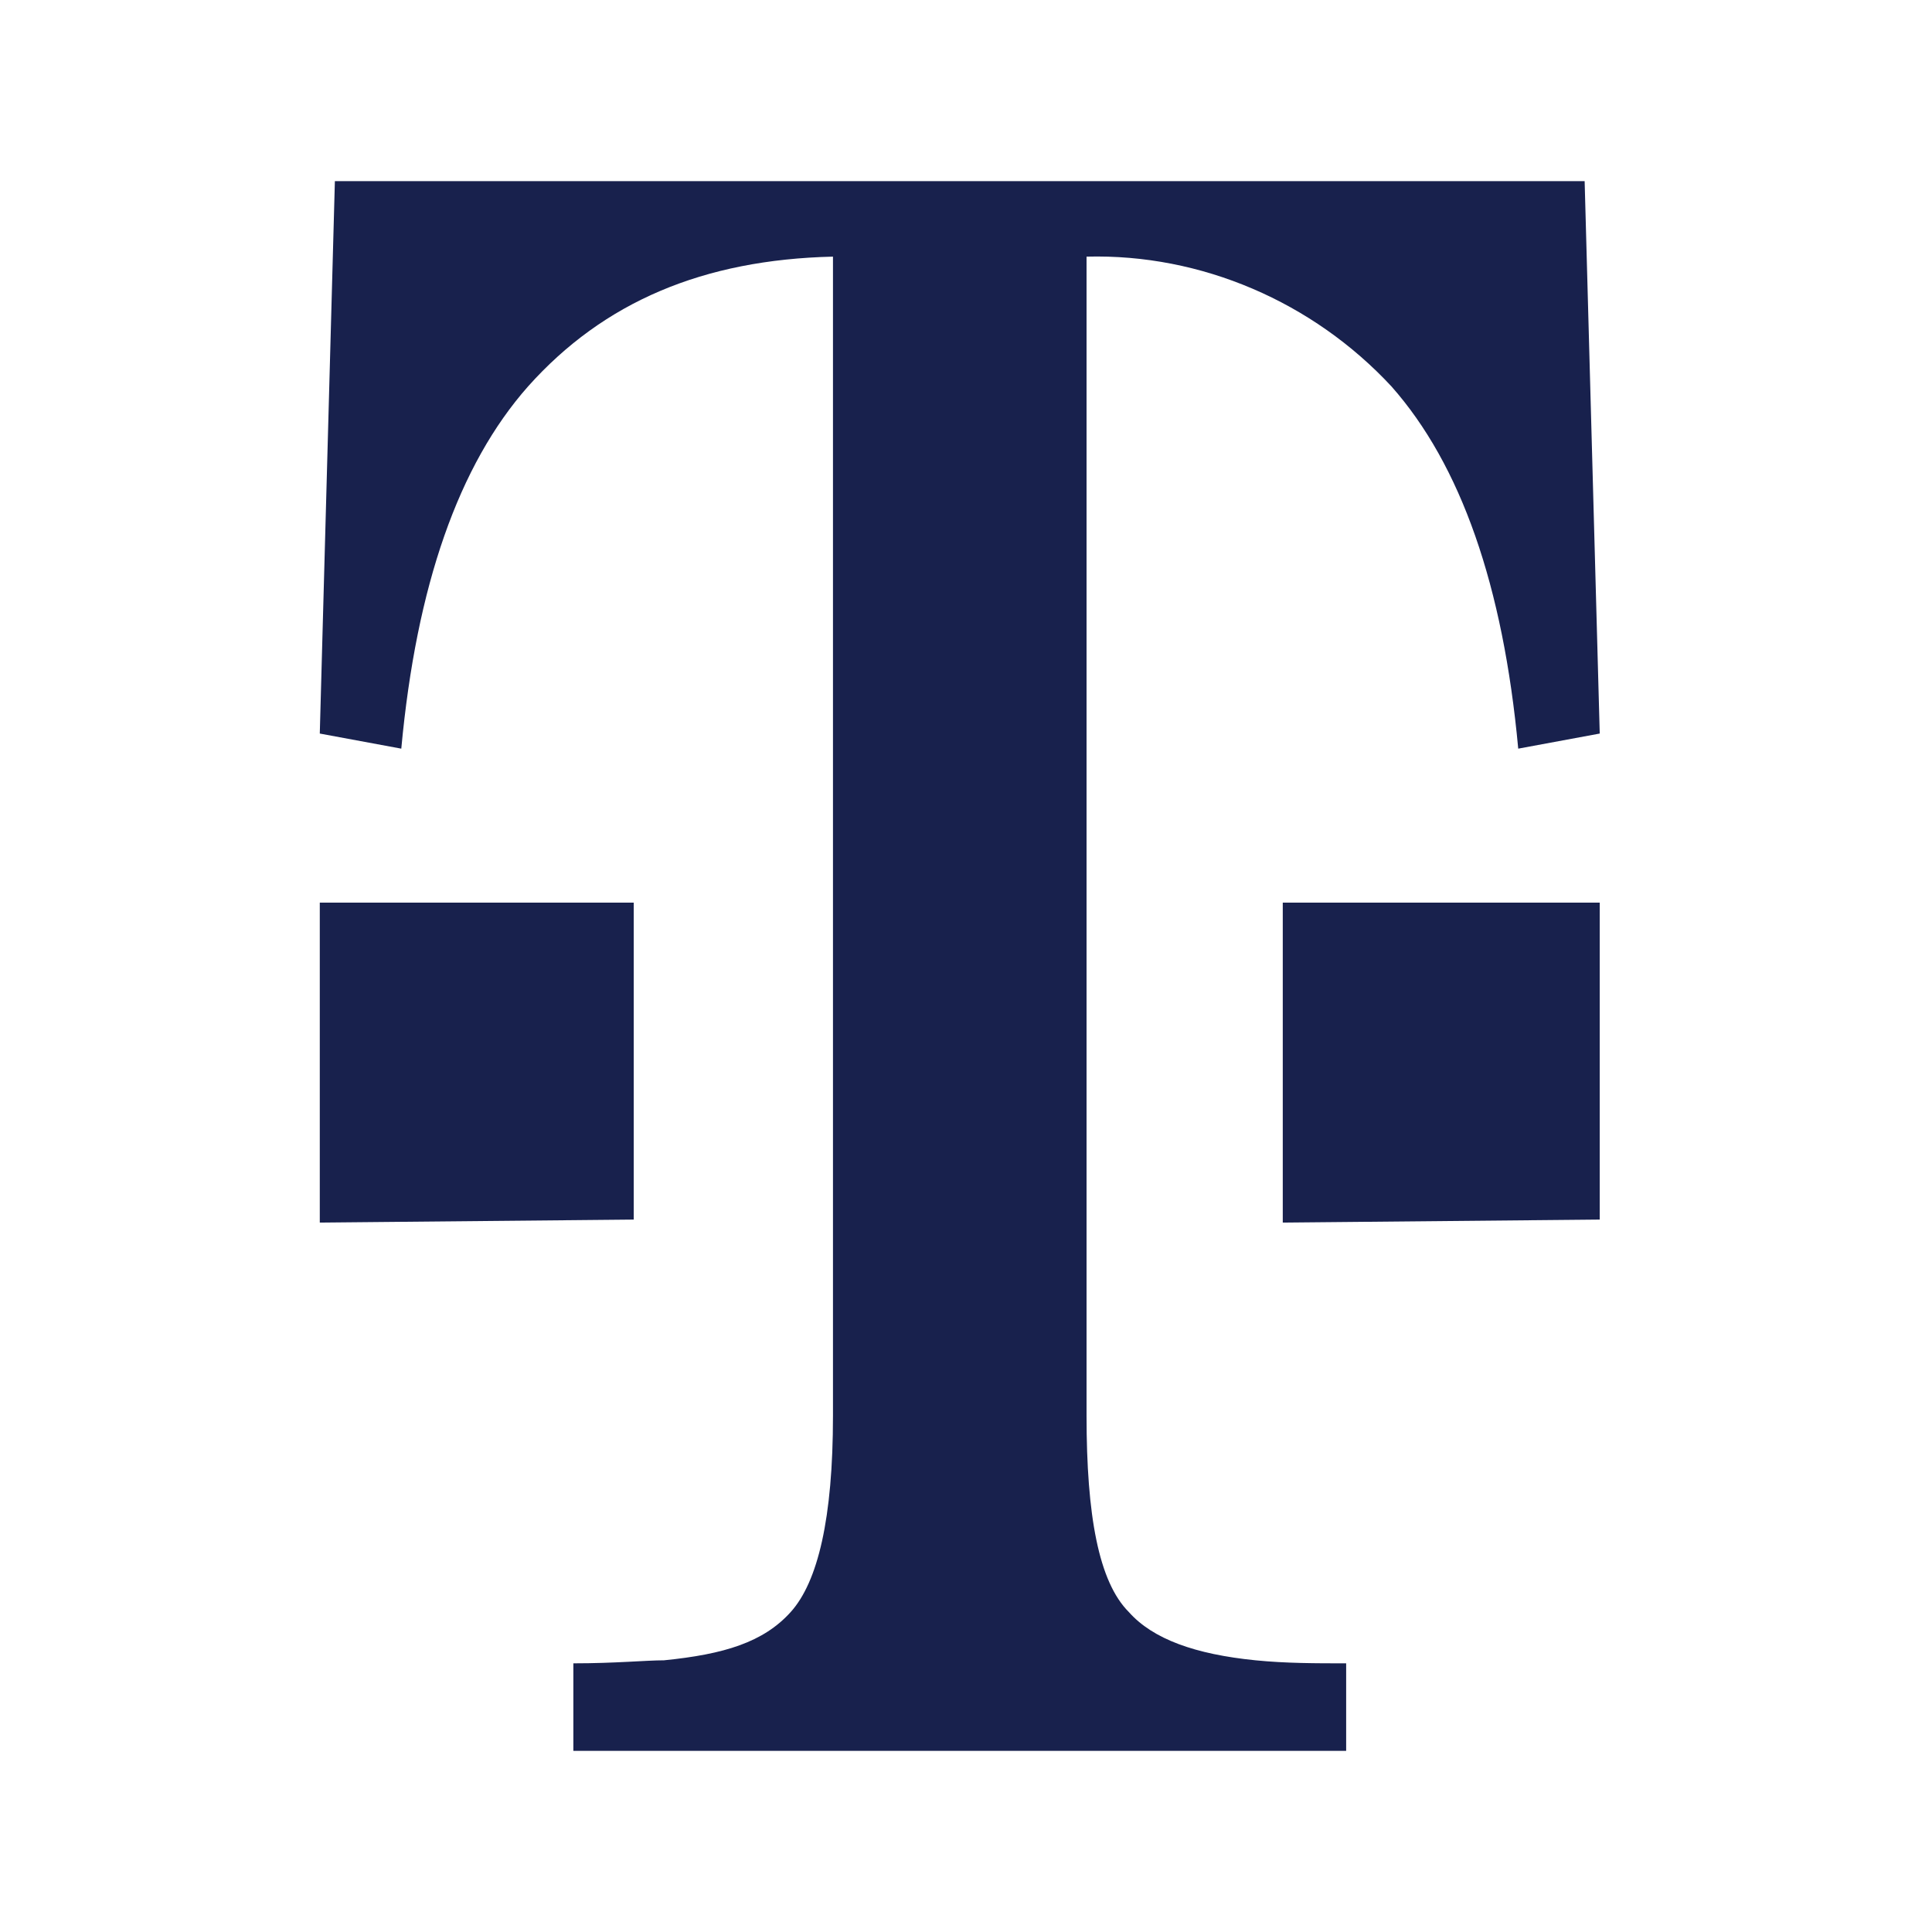 <svg width="48" height="48" viewBox="0 0 48 48" fill="none" xmlns="http://www.w3.org/2000/svg">
<path d="M7.945 30.375V22.425H15.745V30.3L7.945 30.375ZM31.87 30.375V22.425H39.745V30.3L31.87 30.375ZM39.37 4.501H8.32L7.945 18.225L9.97 18.6C10.345 14.55 11.395 11.55 13.12 9.6C14.995 7.501 17.47 6.451 20.695 6.376V35.175C20.695 37.725 20.32 39.3 19.645 40.05C18.97 40.8 17.995 41.1 16.495 41.25C16.045 41.25 15.295 41.325 14.245 41.325V43.5H33.445V41.325C32.695 41.325 31.945 41.325 31.195 41.25C29.695 41.1 28.645 40.725 28.045 40.05C27.295 39.3 26.995 37.65 26.995 35.175V6.376C29.845 6.301 32.62 7.501 34.57 9.6C36.295 11.55 37.345 14.55 37.72 18.6L39.745 18.225L39.37 4.501Z" fill="#18214D"/>
</svg>
